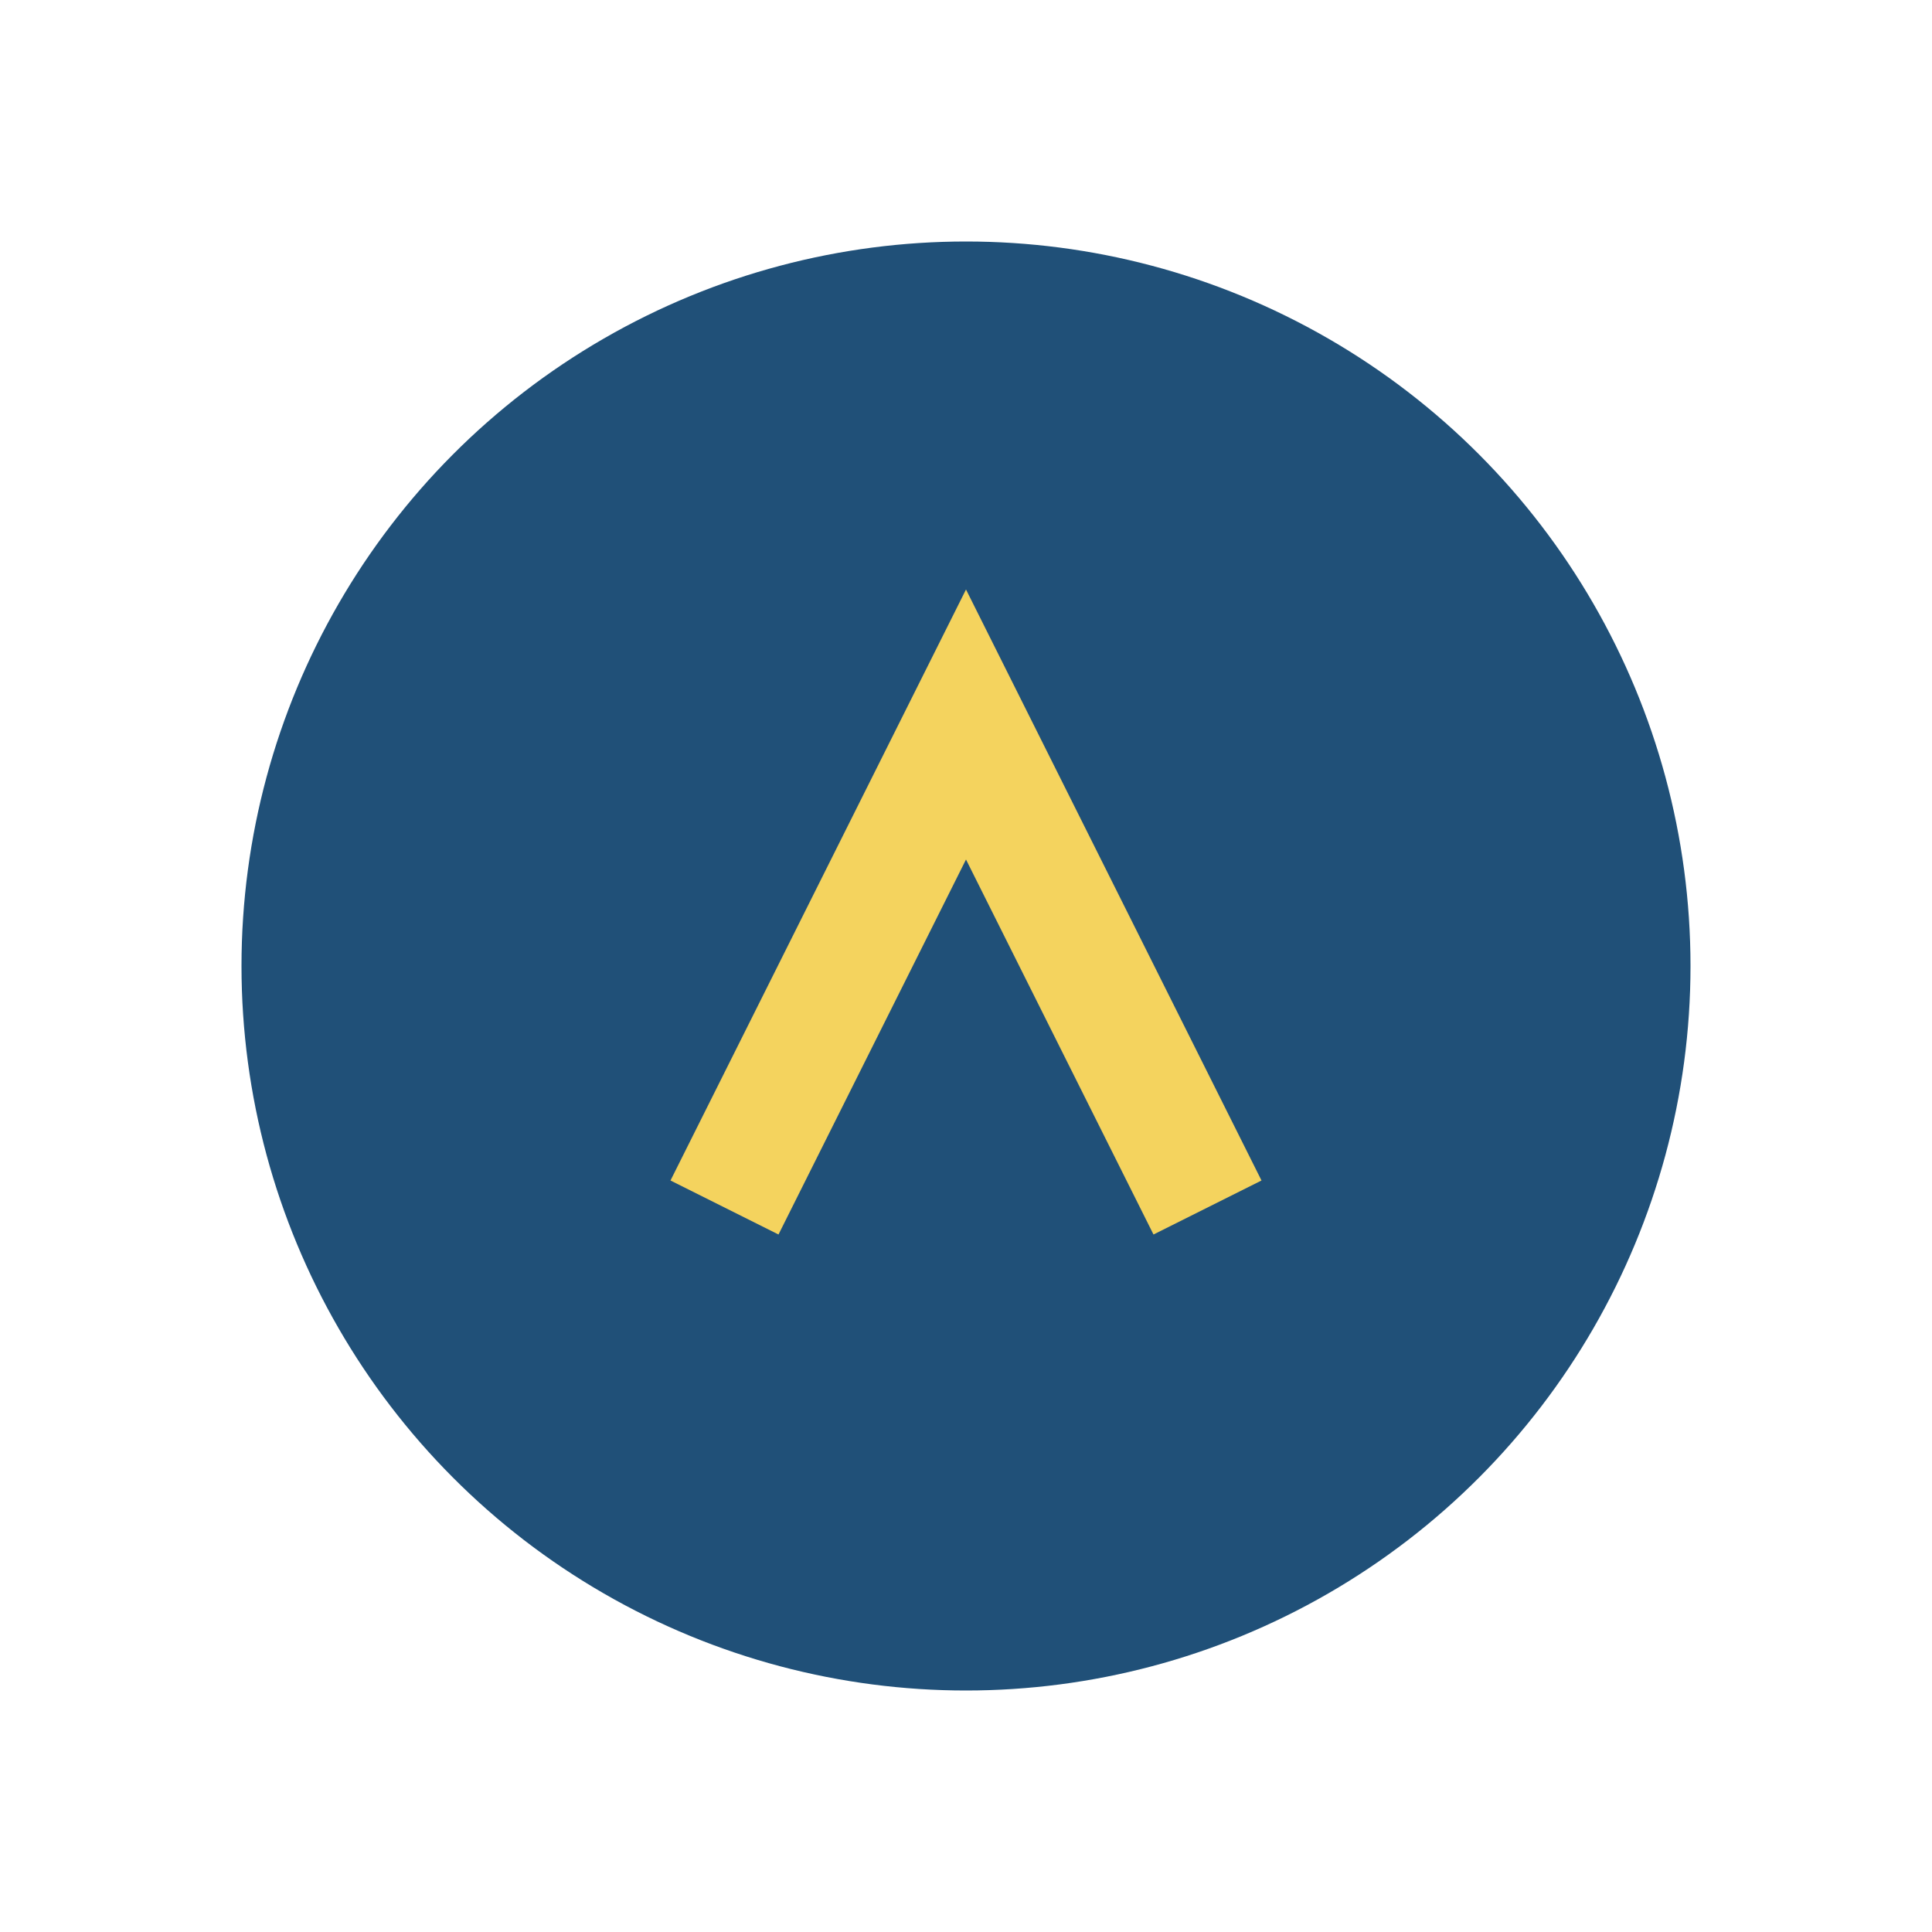 <?xml version="1.0" encoding="UTF-8"?>
<svg xmlns="http://www.w3.org/2000/svg" width="32" height="32" viewBox="0 0 32 32"><circle cx="16" cy="16" r="12" fill="#205078"/><path d="M12 20l4-8 4 8" fill="none" stroke="#F4D35E" stroke-width="2"/></svg>